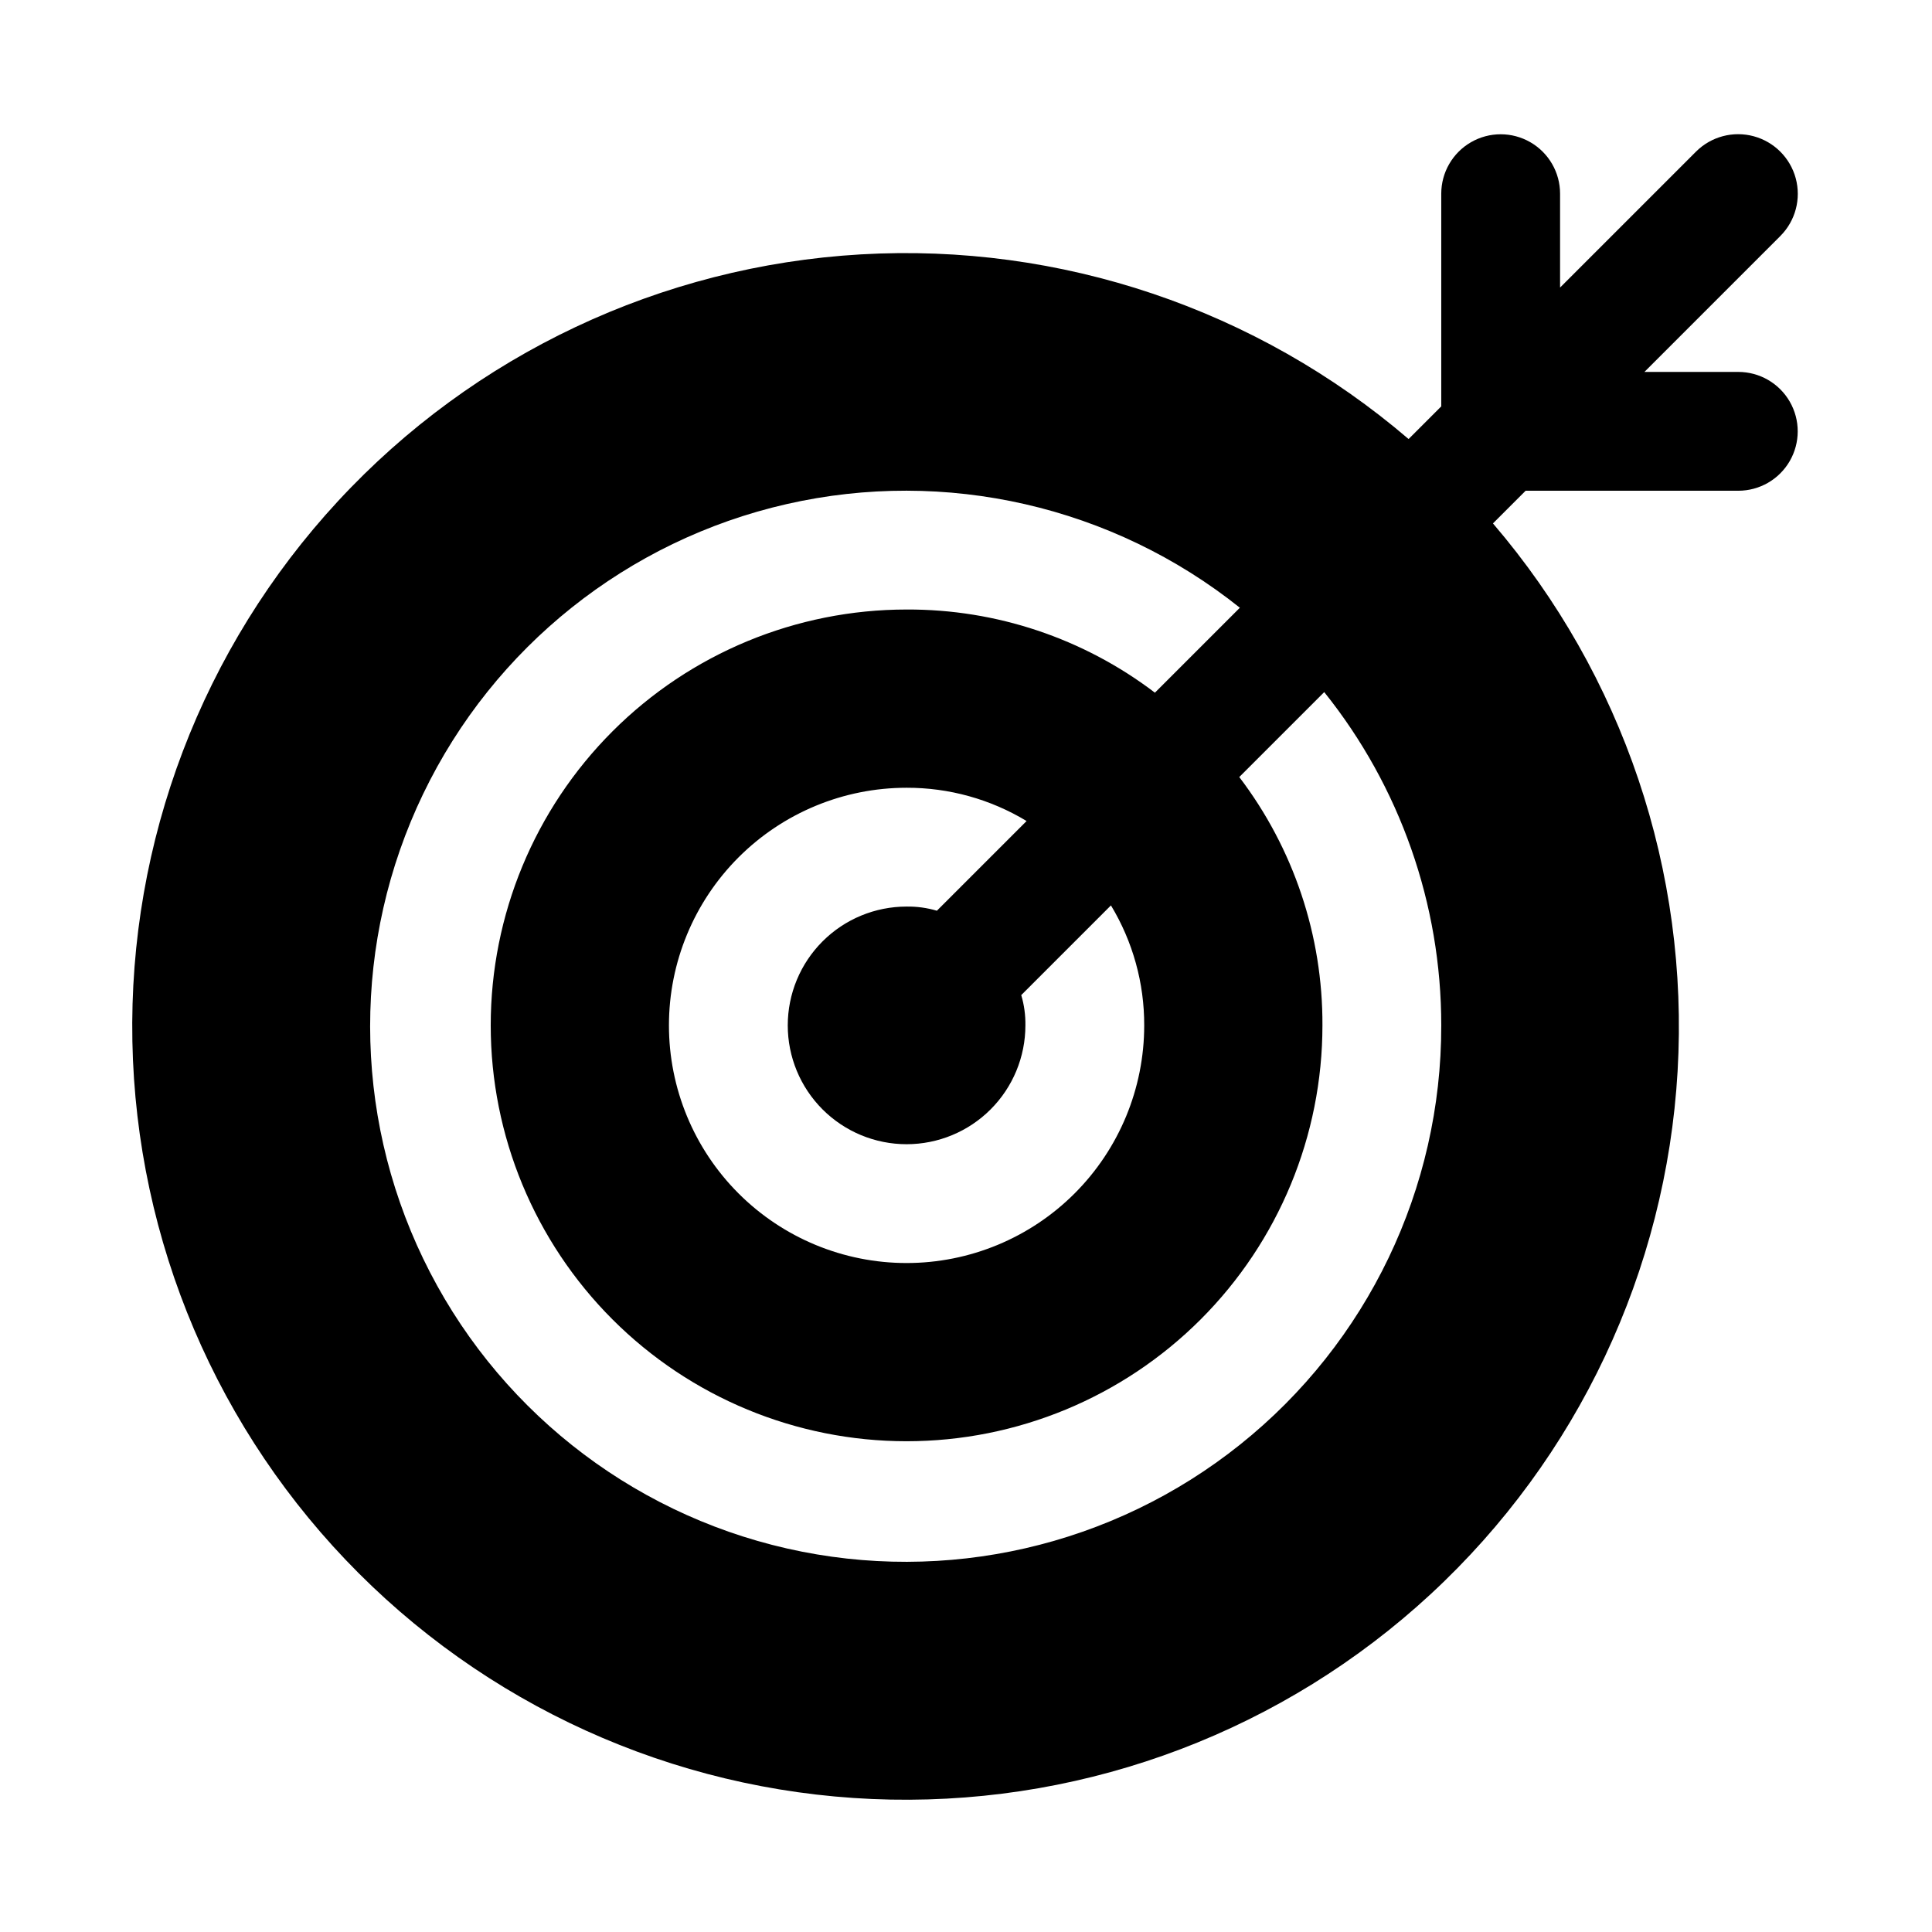 <?xml version="1.0" encoding="UTF-8"?>
<!-- Uploaded to: ICON Repo, www.svgrepo.com, Generator: ICON Repo Mixer Tools -->
<svg fill="#000000" width="800px" height="800px" version="1.1" viewBox="144 144 512 512" xmlns="http://www.w3.org/2000/svg">
 <path d="m604.67 242.56h-24.875l36.055-36.055h-0.004c3.969-4 5.508-9.805 4.043-15.246-1.465-5.438-5.715-9.684-11.152-11.152-5.438-1.465-11.246 0.074-15.246 4.043l-36.055 36.055v-24.879c0-5.625-3-10.82-7.871-13.633s-10.871-2.812-15.742 0c-4.871 2.812-7.875 8.008-7.875 13.633v56.367l-8.66 8.66 0.004-0.004c-40.246-34.461-92.273-52-145.17-48.934-52.895 3.066-102.55 26.5-138.54 65.383-35.988 38.883-55.523 90.195-54.5 143.17 1.023 52.977 22.52 103.5 59.988 140.96 37.465 37.465 87.984 58.965 140.96 59.984 52.973 1.023 104.29-18.508 143.17-54.5 38.883-35.992 62.316-85.645 65.383-138.54 3.066-52.895-14.469-104.92-48.934-145.16l8.66-8.66h56.363c5.625 0 10.82-3 13.633-7.871 2.812-4.871 2.812-10.875 0-15.746-2.812-4.871-8.008-7.871-13.633-7.871zm-78.723 173.18c0.07 43.211-19.547 84.102-53.297 111.08-33.746 26.984-77.953 37.125-120.09 27.547-42.137-9.578-77.613-37.828-96.383-76.75-18.77-38.922-18.785-84.273-0.043-123.21 18.742-38.934 54.203-67.211 96.332-76.816 42.129-9.605 86.34 0.504 120.11 27.465l-22.512 22.512c-18.91-14.395-42.047-22.145-65.812-22.039-29.227 0-57.262 11.609-77.93 32.277s-32.277 48.699-32.277 77.93c0 29.23 11.609 57.262 32.277 77.93s48.703 32.277 77.93 32.277c29.23 0 57.262-11.609 77.93-32.277 20.668-20.668 32.277-48.699 32.277-77.93 0.105-23.766-7.644-46.898-22.039-65.809l22.516-22.516h-0.004c20.09 25.055 31.031 56.211 31.016 88.324zm-78.719 0c0 16.703-6.637 32.723-18.445 44.531-11.809 11.809-27.828 18.445-44.531 18.445s-32.719-6.637-44.531-18.445c-11.809-11.809-18.445-27.828-18.445-44.531 0-16.703 6.637-32.719 18.445-44.531 11.812-11.809 27.828-18.445 44.531-18.445 11.211-0.031 22.211 3.019 31.805 8.816l-23.773 23.773c-2.606-0.773-5.312-1.145-8.031-1.102-8.352 0-16.359 3.316-22.266 9.223s-9.223 13.914-9.223 22.266c0 8.352 3.316 16.359 9.223 22.266s13.914 9.223 22.266 9.223c8.352 0 16.359-3.316 22.266-9.223s9.223-13.914 9.223-22.266c0.043-2.715-0.328-5.426-1.102-8.027l23.773-23.773c5.801 9.59 8.848 20.594 8.816 31.801z"/>
</svg>